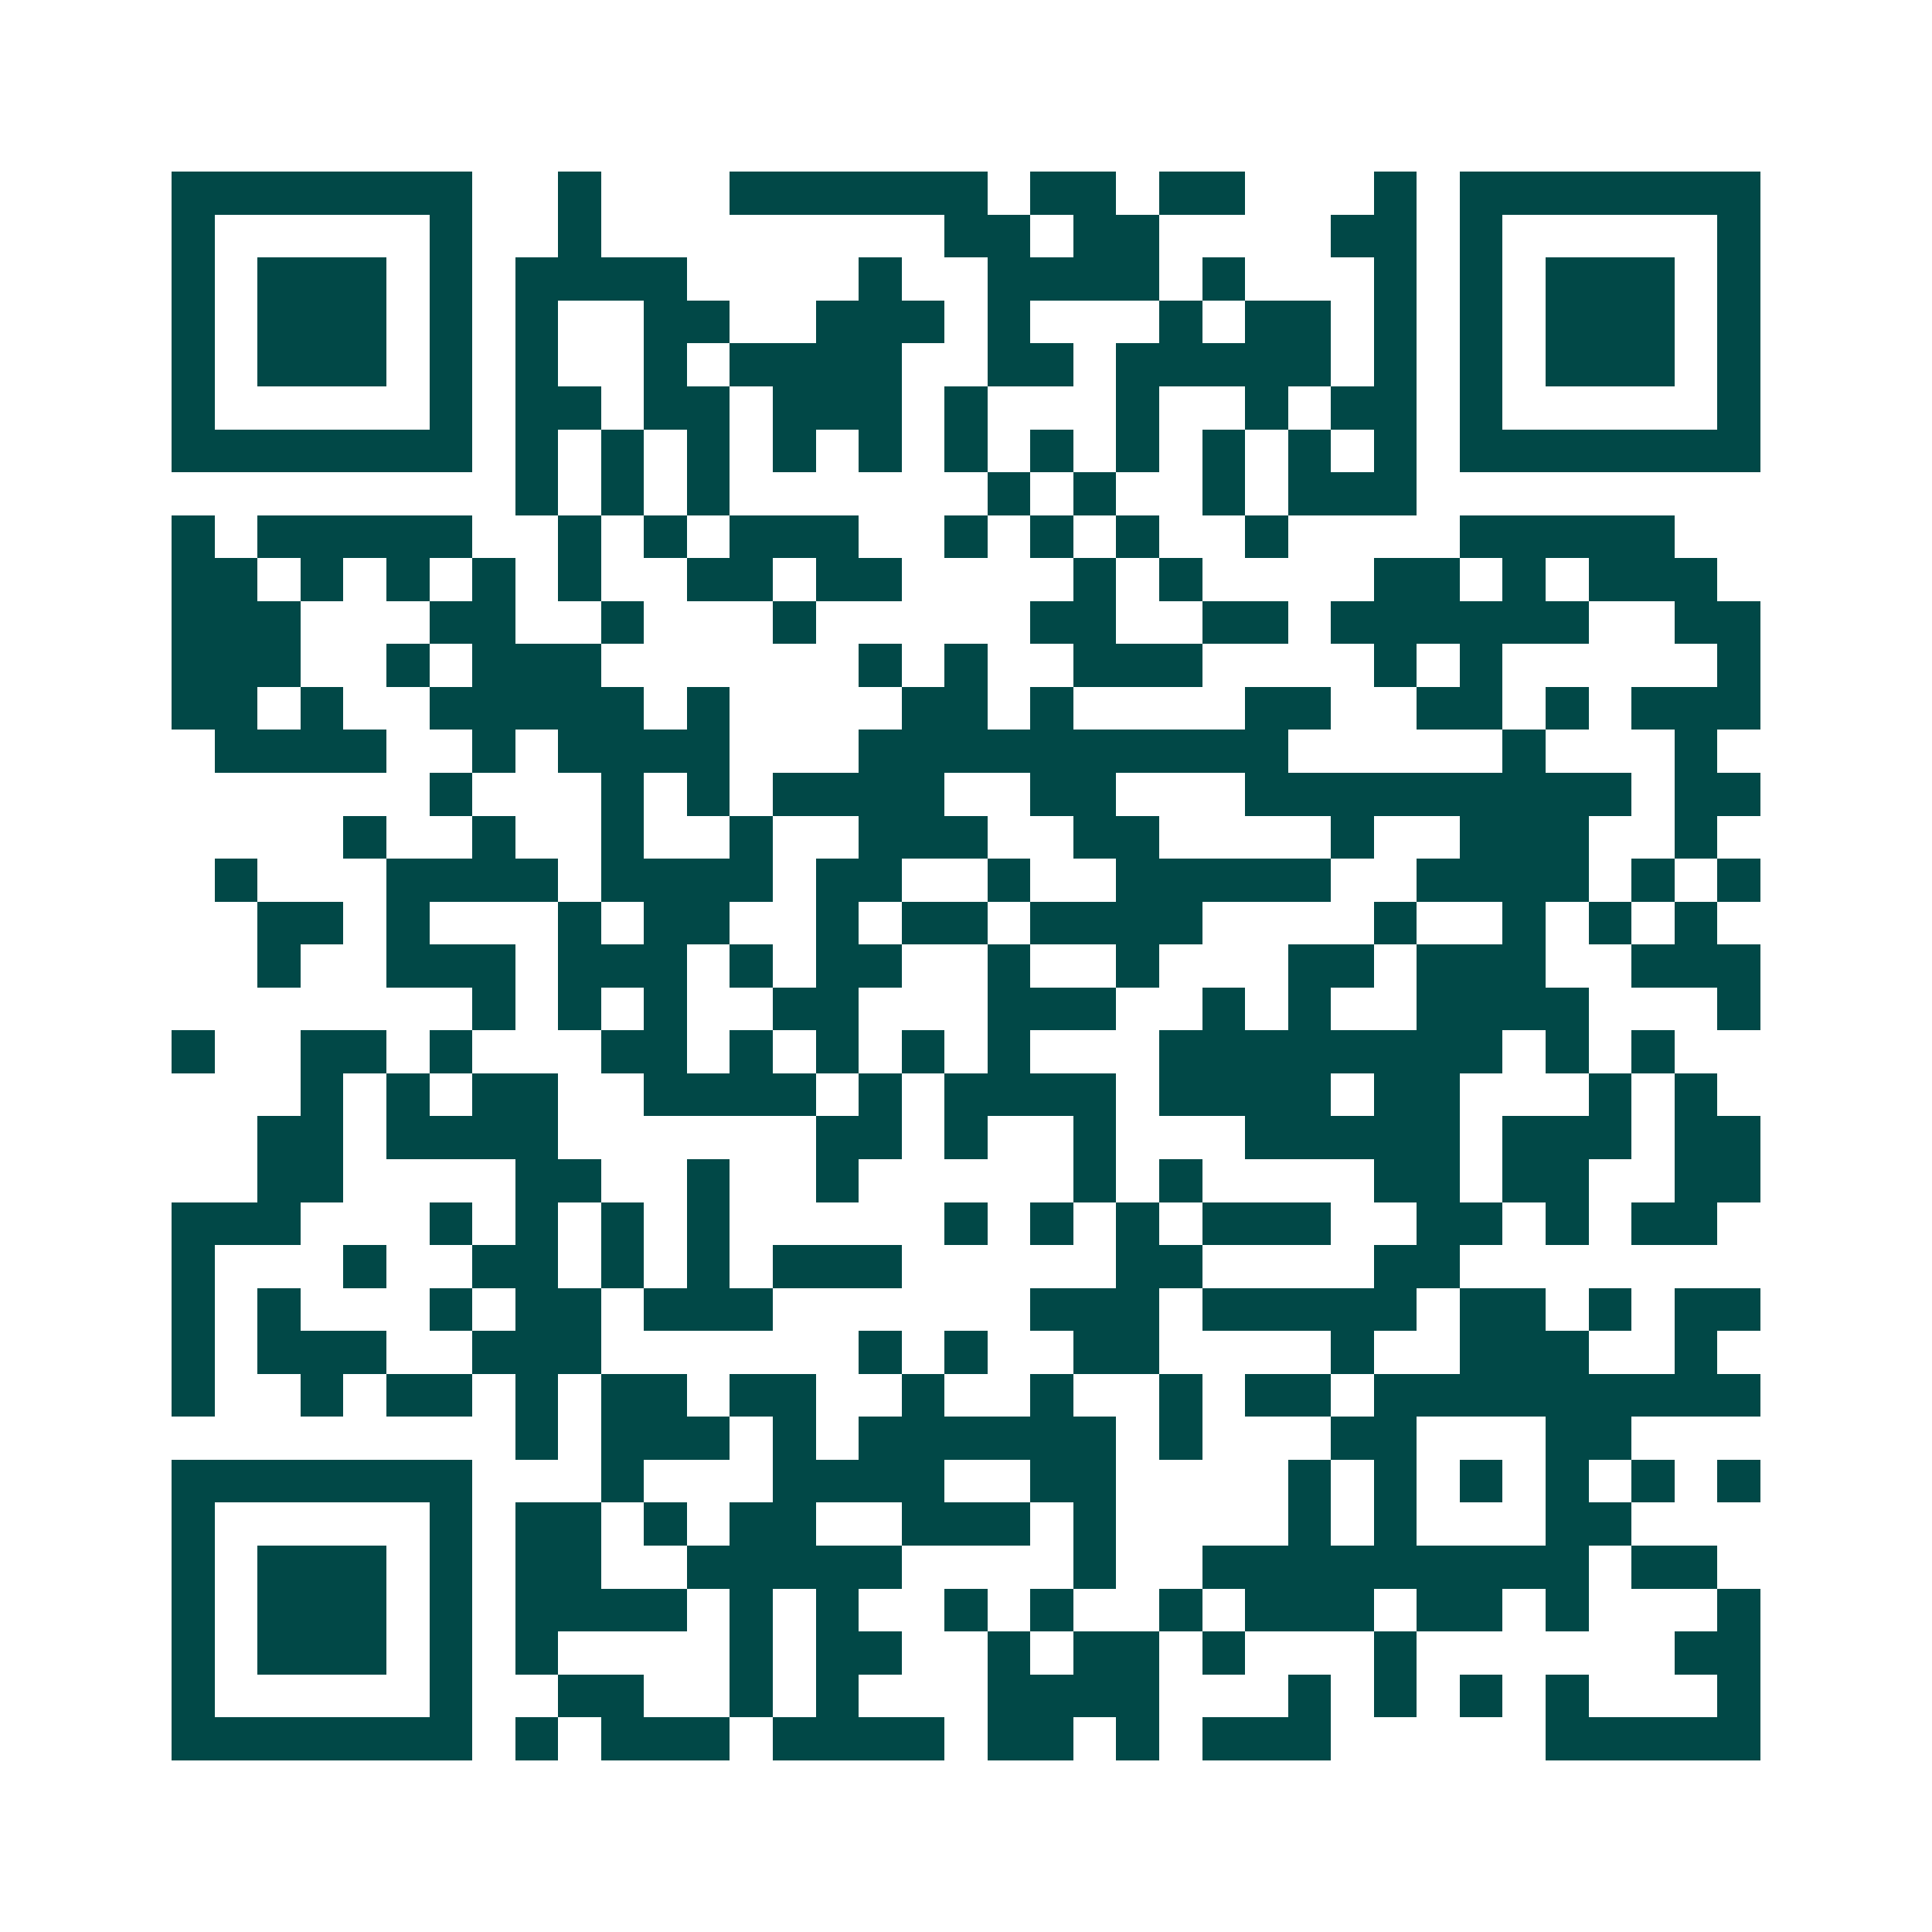 <svg xmlns="http://www.w3.org/2000/svg" width="200" height="200" viewBox="0 0 45 45" shape-rendering="crispEdges"><path fill="#ffffff" d="M0 0h45v45H0z"/><path stroke="#014847" d="M4 4.5h7m2 0h1m3 0h6m1 0h2m1 0h2m3 0h1m1 0h7M4 5.5h1m5 0h1m2 0h1m8 0h2m1 0h2m4 0h2m1 0h1m5 0h1M4 6.5h1m1 0h3m1 0h1m1 0h4m4 0h1m2 0h4m1 0h1m3 0h1m1 0h1m1 0h3m1 0h1M4 7.5h1m1 0h3m1 0h1m1 0h1m2 0h2m2 0h3m1 0h1m3 0h1m1 0h2m1 0h1m1 0h1m1 0h3m1 0h1M4 8.5h1m1 0h3m1 0h1m1 0h1m2 0h1m1 0h4m2 0h2m1 0h5m1 0h1m1 0h1m1 0h3m1 0h1M4 9.5h1m5 0h1m1 0h2m1 0h2m1 0h3m1 0h1m3 0h1m2 0h1m1 0h2m1 0h1m5 0h1M4 10.5h7m1 0h1m1 0h1m1 0h1m1 0h1m1 0h1m1 0h1m1 0h1m1 0h1m1 0h1m1 0h1m1 0h1m1 0h7M12 11.5h1m1 0h1m1 0h1m6 0h1m1 0h1m2 0h1m1 0h3M4 12.5h1m1 0h5m2 0h1m1 0h1m1 0h3m2 0h1m1 0h1m1 0h1m2 0h1m4 0h5M4 13.5h2m1 0h1m1 0h1m1 0h1m1 0h1m2 0h2m1 0h2m4 0h1m1 0h1m4 0h2m1 0h1m1 0h3M4 14.5h3m3 0h2m2 0h1m3 0h1m5 0h2m2 0h2m1 0h6m2 0h2M4 15.5h3m2 0h1m1 0h3m6 0h1m1 0h1m2 0h3m4 0h1m1 0h1m5 0h1M4 16.5h2m1 0h1m2 0h5m1 0h1m4 0h2m1 0h1m4 0h2m2 0h2m1 0h1m1 0h3M5 17.5h4m2 0h1m1 0h4m3 0h10m5 0h1m3 0h1M10 18.5h1m3 0h1m1 0h1m1 0h4m2 0h2m3 0h9m1 0h2M8 19.5h1m2 0h1m2 0h1m2 0h1m2 0h3m2 0h2m4 0h1m2 0h3m2 0h1M5 20.5h1m3 0h4m1 0h4m1 0h2m2 0h1m2 0h5m2 0h4m1 0h1m1 0h1M6 21.5h2m1 0h1m3 0h1m1 0h2m2 0h1m1 0h2m1 0h4m4 0h1m2 0h1m1 0h1m1 0h1M6 22.5h1m2 0h3m1 0h3m1 0h1m1 0h2m2 0h1m2 0h1m3 0h2m1 0h3m2 0h3M11 23.5h1m1 0h1m1 0h1m2 0h2m3 0h3m2 0h1m1 0h1m2 0h4m3 0h1M4 24.5h1m2 0h2m1 0h1m3 0h2m1 0h1m1 0h1m1 0h1m1 0h1m3 0h8m1 0h1m1 0h1M7 25.5h1m1 0h1m1 0h2m2 0h4m1 0h1m1 0h4m1 0h4m1 0h2m3 0h1m1 0h1M6 26.5h2m1 0h4m6 0h2m1 0h1m2 0h1m3 0h5m1 0h3m1 0h2M6 27.5h2m4 0h2m2 0h1m2 0h1m5 0h1m1 0h1m4 0h2m1 0h2m2 0h2M4 28.5h3m3 0h1m1 0h1m1 0h1m1 0h1m5 0h1m1 0h1m1 0h1m1 0h3m2 0h2m1 0h1m1 0h2M4 29.5h1m3 0h1m2 0h2m1 0h1m1 0h1m1 0h3m5 0h2m4 0h2M4 30.5h1m1 0h1m3 0h1m1 0h2m1 0h3m6 0h3m1 0h5m1 0h2m1 0h1m1 0h2M4 31.5h1m1 0h3m2 0h3m6 0h1m1 0h1m2 0h2m4 0h1m2 0h3m2 0h1M4 32.5h1m2 0h1m1 0h2m1 0h1m1 0h2m1 0h2m2 0h1m2 0h1m2 0h1m1 0h2m1 0h9M12 33.5h1m1 0h3m1 0h1m1 0h6m1 0h1m3 0h2m3 0h2M4 34.5h7m3 0h1m3 0h4m2 0h2m4 0h1m1 0h1m1 0h1m1 0h1m1 0h1m1 0h1M4 35.5h1m5 0h1m1 0h2m1 0h1m1 0h2m2 0h3m1 0h1m4 0h1m1 0h1m3 0h2M4 36.5h1m1 0h3m1 0h1m1 0h2m2 0h5m4 0h1m2 0h9m1 0h2M4 37.5h1m1 0h3m1 0h1m1 0h4m1 0h1m1 0h1m2 0h1m1 0h1m2 0h1m1 0h3m1 0h2m1 0h1m3 0h1M4 38.5h1m1 0h3m1 0h1m1 0h1m4 0h1m1 0h2m2 0h1m1 0h2m1 0h1m3 0h1m6 0h2M4 39.5h1m5 0h1m2 0h2m2 0h1m1 0h1m3 0h4m3 0h1m1 0h1m1 0h1m1 0h1m3 0h1M4 40.5h7m1 0h1m1 0h3m1 0h4m1 0h2m1 0h1m1 0h3m5 0h5"/></svg>
